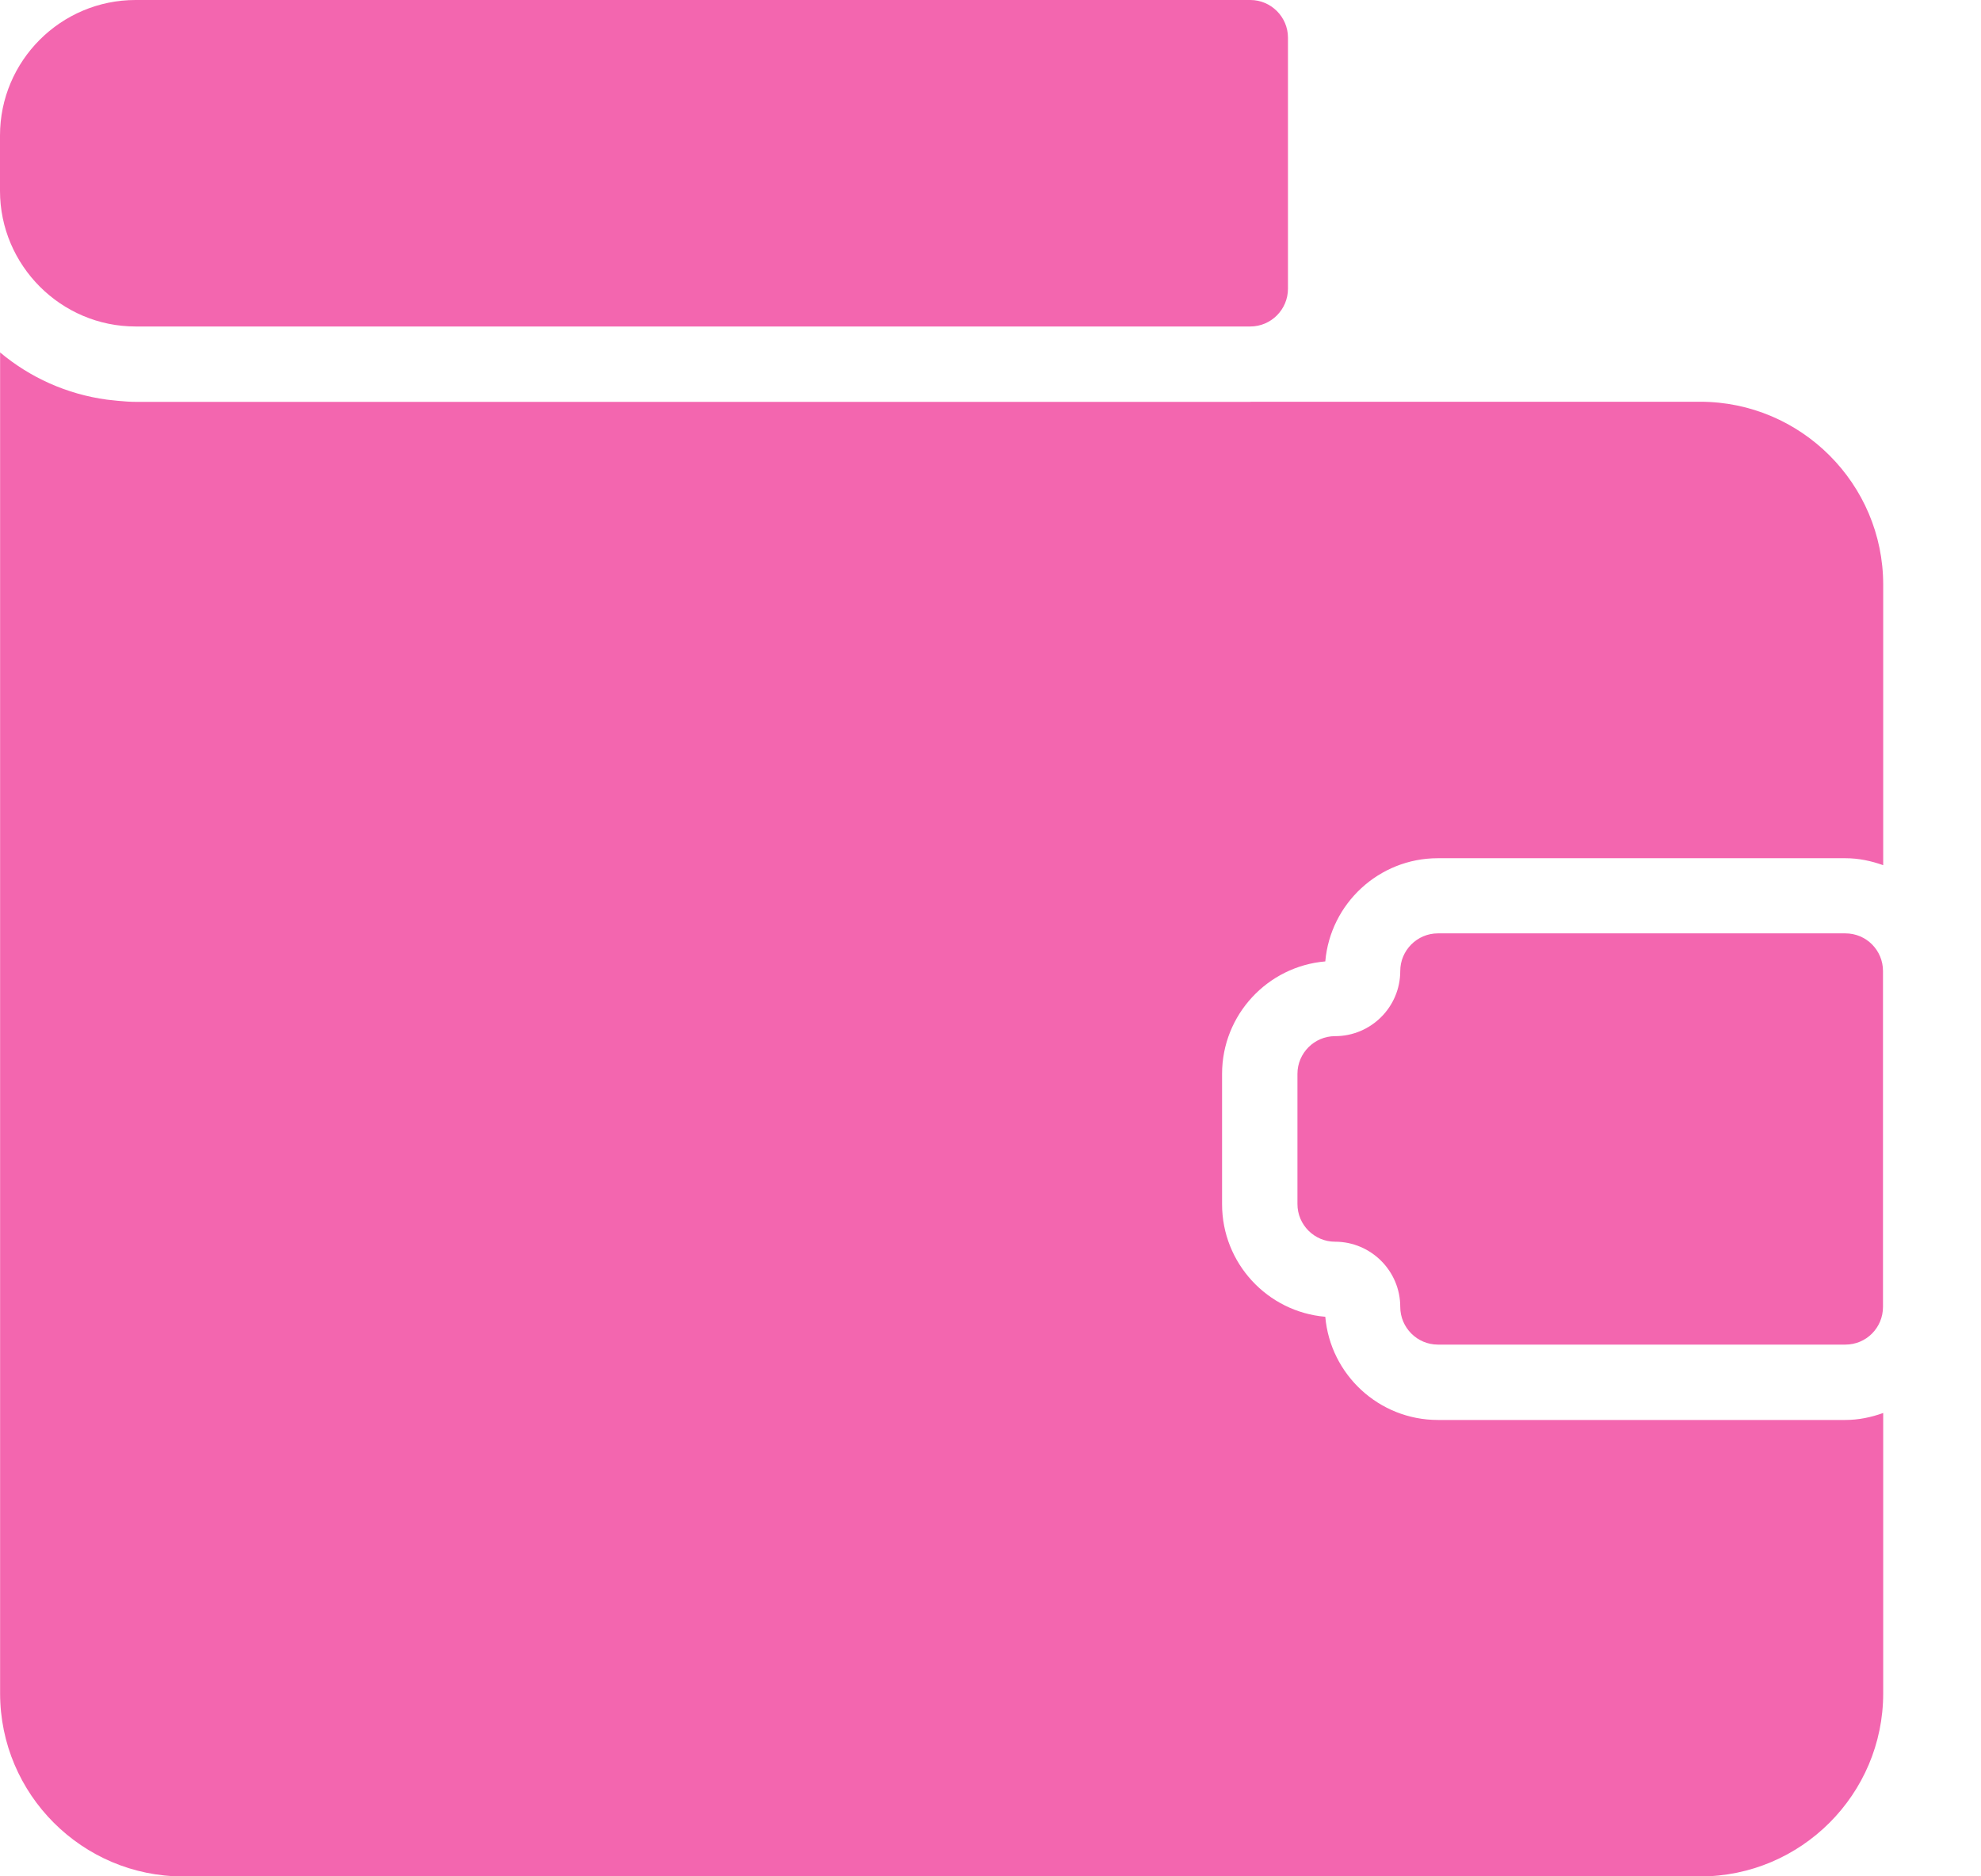 <svg width="19" height="18" viewBox="0 0 19 18" fill="none" xmlns="http://www.w3.org/2000/svg">
<path d="M13.791 8.954C13.592 8.954 13.43 9.117 13.43 9.315C13.43 9.662 13.148 9.94 12.805 9.94C12.606 9.94 12.444 10.103 12.444 10.301V11.551C12.444 11.75 12.606 11.912 12.805 11.912C13.148 11.912 13.43 12.191 13.43 12.537C13.43 12.736 13.592 12.899 13.791 12.899H17.699C17.901 12.899 18.06 12.736 18.06 12.537V9.315C18.06 9.117 17.901 8.954 17.699 8.954H13.791Z" fill="#F366AF"/>
<path d="M18.062 5.609C18.062 4.642 17.274 3.854 16.306 3.854H12.002C11.999 3.854 11.995 3.855 11.992 3.855H1.3C1.299 3.855 1.298 3.855 1.297 3.855C1.208 3.856 1.027 3.834 1.027 3.834C0.64 3.782 0.287 3.621 0.001 3.381V16.245C0.001 17.213 0.789 18.001 1.757 18.001H16.306C17.274 18.001 18.062 17.213 18.062 16.245V13.555C17.948 13.596 17.827 13.622 17.699 13.622H13.791C13.225 13.622 12.759 13.186 12.711 12.632C12.157 12.585 11.721 12.119 11.721 11.552V10.302C11.721 9.736 12.157 9.27 12.711 9.223C12.759 8.669 13.225 8.233 13.791 8.233H17.699C17.827 8.233 17.948 8.259 18.062 8.3V5.609Z" fill="#F366AF"/>
<path d="M1.3 3.132H11.992C12.191 3.132 12.353 2.969 12.353 2.77V0.361C12.353 0.163 12.191 0 11.992 0H1.3C0.585 0 0 0.582 0 1.3V1.831C0 2.546 0.585 3.132 1.3 3.132Z" fill="#F366AF"/>
</svg>
